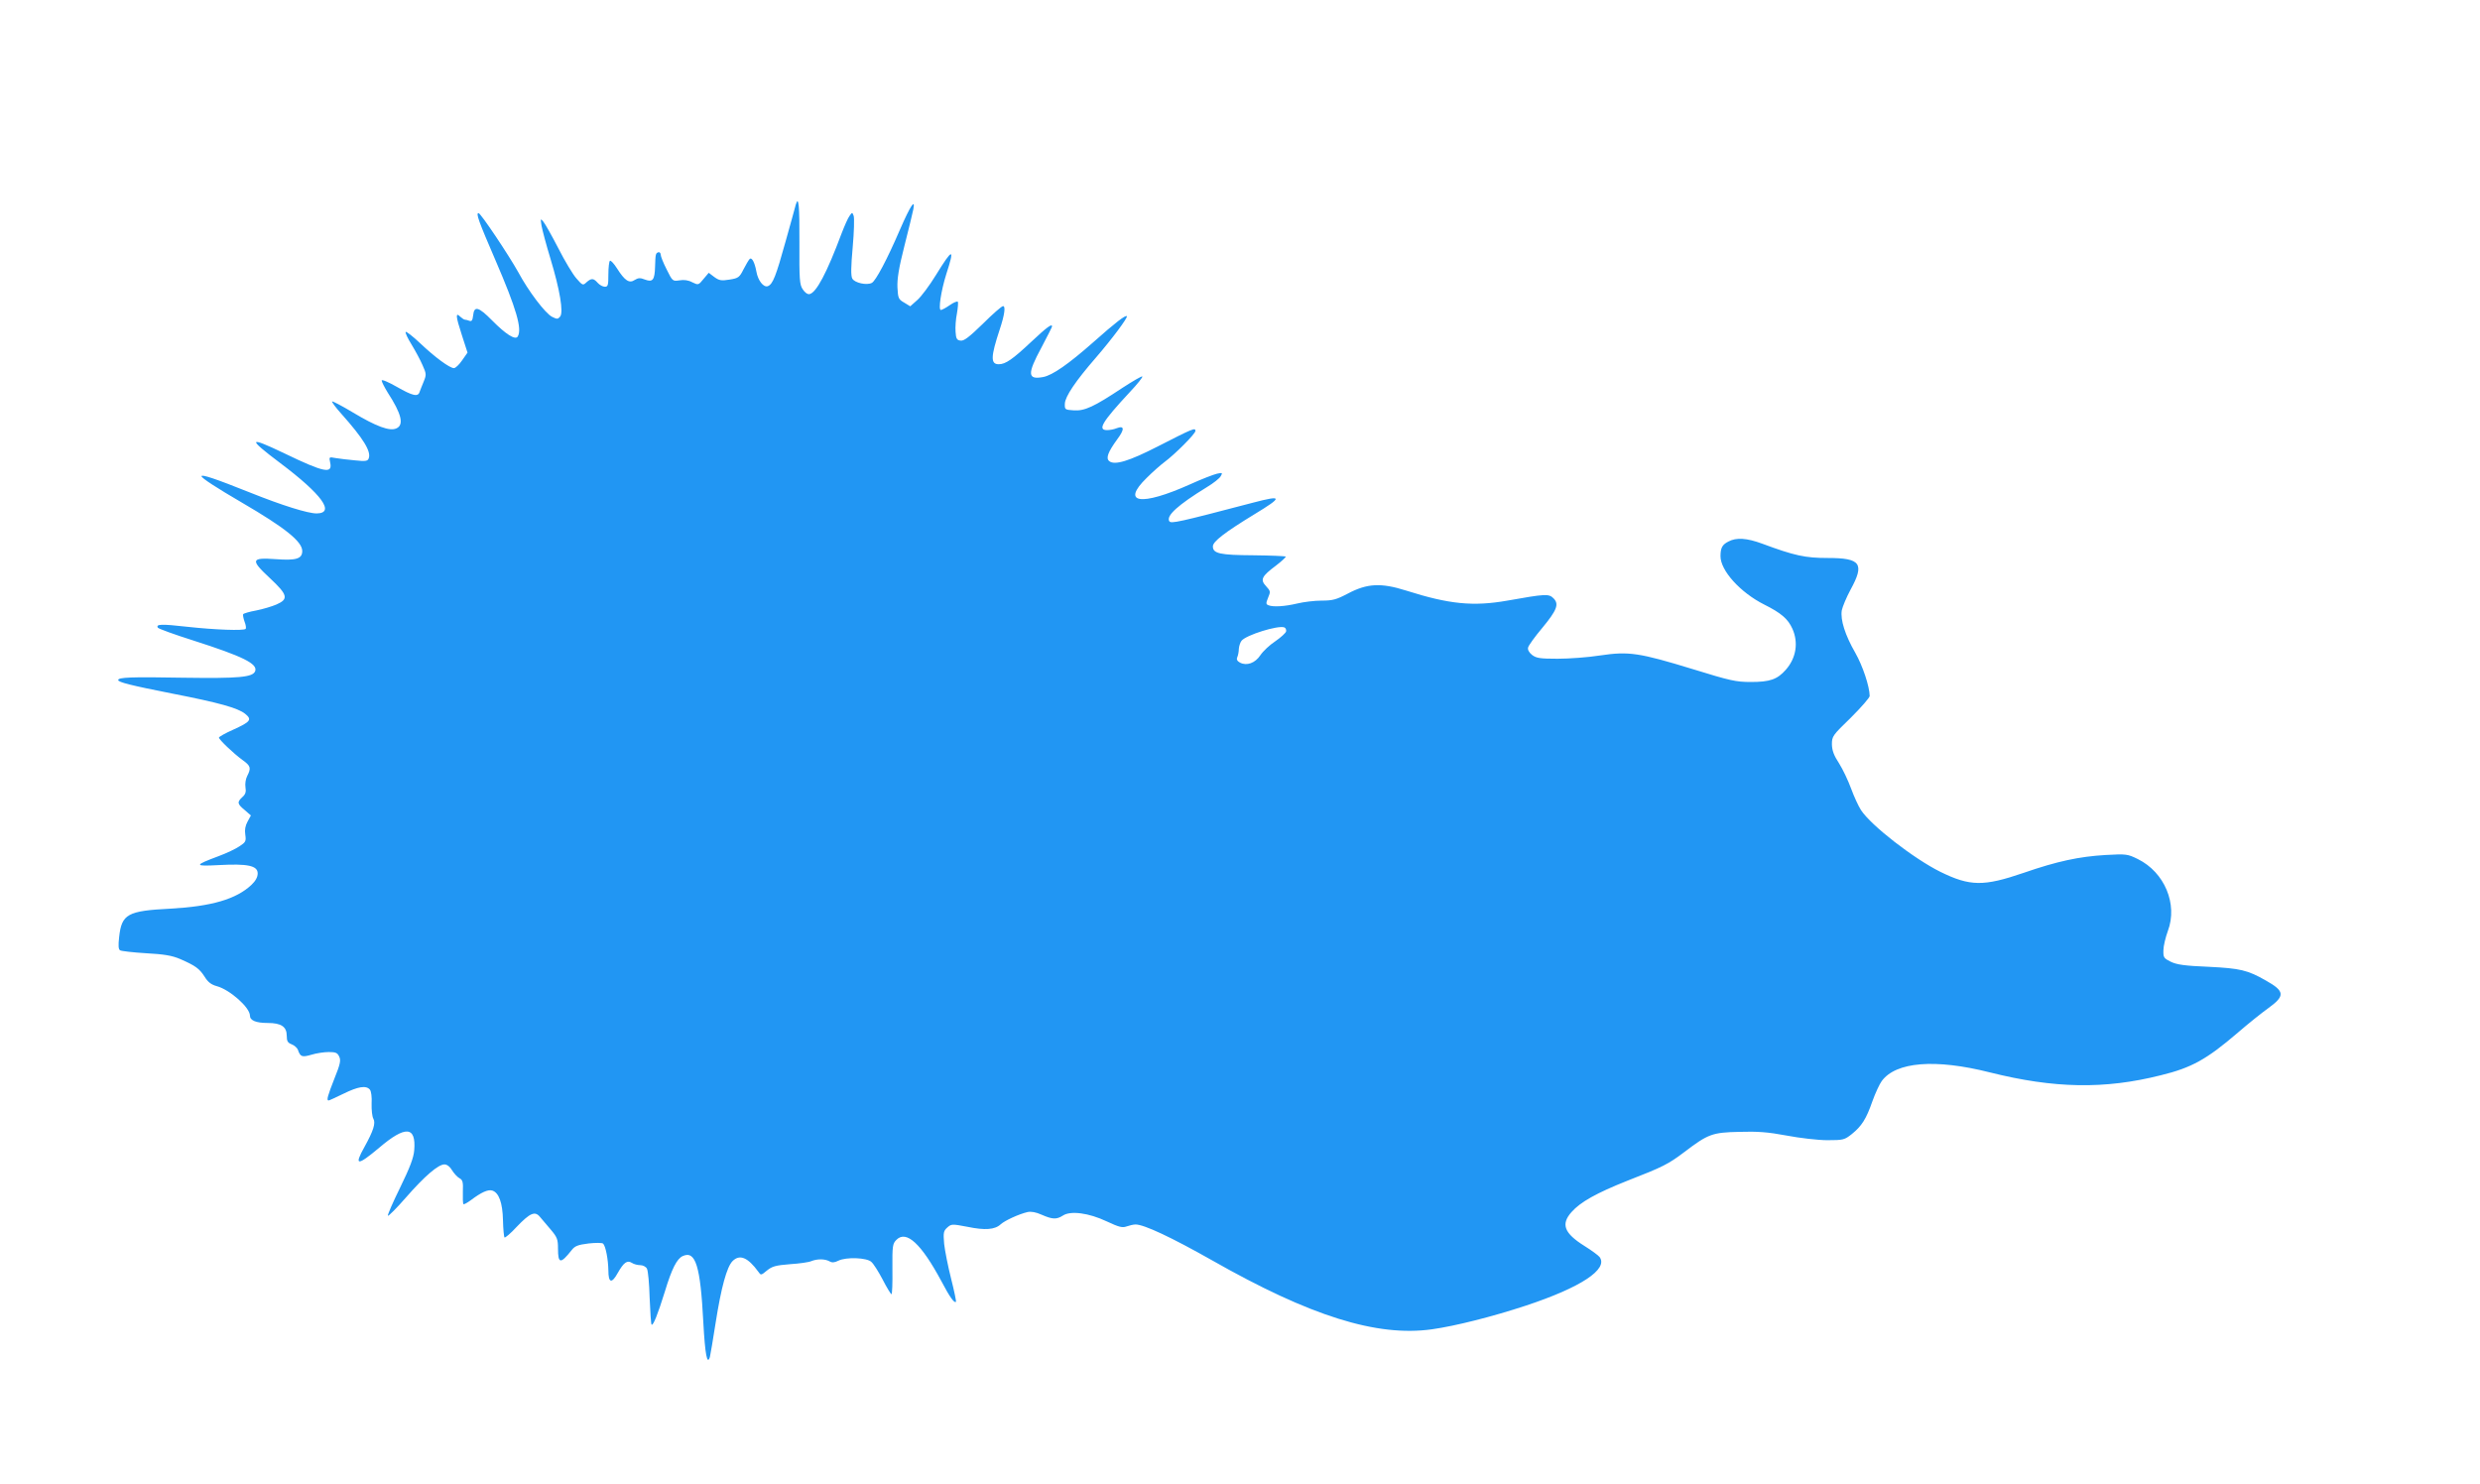 <?xml version="1.0" standalone="no"?>
<!DOCTYPE svg PUBLIC "-//W3C//DTD SVG 20010904//EN"
 "http://www.w3.org/TR/2001/REC-SVG-20010904/DTD/svg10.dtd">
<svg version="1.0" xmlns="http://www.w3.org/2000/svg"
 width="1280pt" height="766pt" viewBox="0 0 1280 766"
 preserveAspectRatio="xMidYMid meet">
<g transform="translate(0,766) scale(0.1,-0.1)"
fill="#2196f3" stroke="none">
<path d="M4107 6603 c-2 -10 -26 -94 -52 -188 -50 -180 -66 -222 -92 -232 -22
-8 -51 29 -59 75 -9 49 -24 76 -35 65 -5 -5 -19 -29 -32 -54 -20 -40 -26 -45
-71 -52 -43 -7 -54 -5 -79 13 l-29 22 -27 -32 c-26 -32 -27 -32 -58 -17 -20
11 -43 14 -66 10 -35 -5 -36 -5 -66 56 -17 33 -31 68 -31 77 0 8 -6 14 -12 12
-14 -5 -15 -8 -17 -75 -2 -68 -12 -81 -52 -66 -25 10 -35 9 -53 -2 -28 -19
-51 -4 -91 59 -16 25 -32 43 -37 40 -4 -3 -8 -34 -8 -70 0 -56 -2 -64 -18 -64
-11 0 -27 9 -37 20 -22 25 -33 25 -58 3 -18 -17 -20 -17 -52 20 -18 20 -60 90
-93 155 -33 64 -68 126 -77 137 -15 19 -16 18 -10 -20 4 -22 24 -98 46 -170
49 -162 68 -277 50 -299 -12 -14 -16 -14 -42 -1 -35 18 -122 133 -174 230 -49
88 -194 305 -205 305 -15 0 0 -41 88 -245 107 -248 138 -354 114 -392 -12 -20
-62 12 -132 83 -70 71 -93 77 -98 26 -3 -25 -7 -32 -19 -28 -8 3 -18 6 -23 6
-5 0 -15 7 -24 15 -26 26 -24 3 7 -92 l30 -93 -28 -40 c-15 -22 -34 -40 -42
-40 -22 0 -98 56 -174 128 -38 36 -72 62 -75 59 -4 -3 10 -33 30 -65 20 -33
46 -81 57 -107 20 -44 20 -50 6 -84 -8 -20 -18 -44 -21 -53 -8 -28 -35 -22
-119 26 -42 24 -77 39 -77 32 0 -7 14 -34 31 -62 72 -111 85 -167 45 -185 -34
-16 -103 9 -226 83 -55 33 -103 58 -106 56 -2 -3 19 -32 48 -64 114 -128 155
-195 141 -230 -5 -14 -16 -16 -72 -10 -36 3 -81 9 -100 12 -33 6 -33 6 -27
-23 14 -61 -31 -52 -236 47 -188 90 -193 79 -23 -49 217 -163 287 -260 189
-261 -45 0 -177 41 -344 108 -180 72 -250 95 -250 84 1 -10 78 -60 210 -137
221 -129 310 -200 310 -249 0 -40 -31 -50 -137 -42 -128 9 -132 -3 -30 -98 92
-86 98 -108 34 -136 -23 -10 -70 -24 -105 -31 -34 -6 -64 -15 -67 -19 -2 -4 1
-21 7 -38 7 -17 9 -34 6 -38 -11 -10 -157 -5 -302 11 -133 15 -163 14 -151 -5
3 -5 85 -35 183 -66 256 -82 333 -120 319 -158 -12 -32 -85 -38 -369 -34 -274
5 -338 2 -338 -12 0 -11 62 -27 280 -70 241 -47 337 -74 375 -104 37 -30 29
-41 -61 -82 -41 -18 -74 -37 -74 -41 0 -10 74 -81 122 -116 42 -30 45 -41 24
-82 -8 -15 -12 -41 -9 -59 4 -23 0 -36 -16 -50 -28 -26 -27 -35 12 -67 l32
-28 -17 -31 c-12 -22 -16 -43 -12 -68 5 -34 2 -39 -30 -60 -19 -13 -67 -36
-108 -51 -128 -48 -128 -53 3 -46 147 8 199 -3 199 -43 0 -19 -11 -39 -32 -59
-79 -74 -205 -111 -419 -123 -221 -11 -251 -28 -264 -146 -5 -44 -4 -64 5 -69
6 -4 67 -11 133 -15 94 -5 135 -12 177 -30 78 -34 99 -49 126 -91 17 -28 34
-41 63 -49 67 -18 171 -110 171 -152 0 -25 31 -38 92 -38 69 0 98 -19 98 -66
0 -28 5 -36 25 -44 14 -5 28 -18 32 -27 13 -38 21 -41 70 -27 25 8 66 14 90
14 36 0 45 -4 54 -24 9 -19 5 -39 -25 -113 -35 -89 -42 -113 -30 -113 3 0 38
16 77 35 75 37 117 44 136 21 7 -8 11 -39 9 -72 -1 -33 3 -68 9 -78 13 -23 0
-63 -46 -146 -55 -98 -37 -99 76 -4 135 115 191 112 181 -12 -3 -40 -22 -89
-73 -194 -38 -77 -66 -142 -63 -145 3 -3 45 39 93 94 97 111 167 171 199 171
13 0 29 -12 39 -30 10 -16 27 -35 38 -41 17 -9 20 -19 18 -70 -1 -32 0 -61 3
-64 2 -3 20 7 39 21 53 40 88 56 110 49 34 -11 53 -63 55 -153 1 -46 5 -86 8
-89 3 -3 32 21 63 55 68 71 94 83 120 51 10 -12 35 -42 56 -66 33 -39 37 -50
37 -98 0 -78 13 -80 70 -8 17 22 32 28 88 35 36 4 70 4 75 -1 13 -13 26 -81
27 -138 0 -65 17 -70 48 -14 31 55 49 68 73 53 10 -7 30 -12 44 -12 13 0 29
-8 34 -18 6 -11 12 -78 14 -151 3 -73 7 -135 10 -138 8 -7 32 53 69 172 35
116 62 169 92 182 66 30 91 -51 106 -341 9 -167 20 -225 34 -180 3 11 16 91
30 179 28 178 57 286 87 316 37 37 79 19 133 -55 13 -19 14 -19 44 6 27 22 45
27 119 33 48 3 98 10 111 16 30 12 69 12 93 -1 13 -8 26 -7 46 3 40 20 147 16
170 -6 11 -9 37 -50 59 -92 21 -41 42 -75 45 -75 4 0 6 58 5 130 -1 120 1 131
21 151 51 51 128 -20 233 -216 42 -80 66 -113 74 -104 2 2 -9 56 -25 119 -16
63 -32 144 -36 180 -5 58 -3 67 16 84 21 19 25 19 104 4 91 -19 142 -15 172
13 21 19 92 52 138 63 19 4 43 0 74 -14 55 -24 76 -25 109 -4 39 26 133 14
226 -30 64 -30 81 -34 103 -26 14 5 35 10 46 10 44 0 186 -67 393 -184 508
-289 852 -397 1137 -357 121 17 311 65 484 122 284 94 427 188 381 251 -6 8
-41 34 -78 57 -105 66 -123 112 -67 175 46 52 128 98 289 162 185 72 210 85
295 149 121 92 143 100 281 103 95 3 149 -1 245 -19 68 -13 163 -24 211 -24
82 0 88 2 125 31 52 42 75 78 107 170 15 42 37 89 48 104 73 100 277 116 558
45 332 -83 592 -88 882 -15 160 39 237 82 398 220 52 45 123 102 158 127 87
63 85 87 -13 142 -94 54 -133 63 -296 71 -123 5 -164 11 -195 26 -36 18 -39
22 -38 59 0 22 11 67 23 100 52 138 -17 303 -155 371 -53 26 -59 27 -167 21
-135 -8 -249 -32 -422 -92 -207 -71 -277 -70 -430 5 -137 68 -358 239 -410
319 -13 20 -36 70 -51 111 -15 41 -43 100 -62 130 -27 41 -36 66 -37 98 0 42
4 47 98 138 53 53 97 103 97 112 -1 50 -36 155 -74 222 -53 92 -78 171 -70
220 4 19 24 67 45 106 74 135 53 164 -117 164 -117 0 -172 12 -339 74 -79 29
-133 33 -174 11 -32 -16 -41 -33 -41 -76 0 -74 102 -187 225 -249 88 -44 123
-74 146 -125 32 -71 20 -151 -34 -212 -44 -50 -82 -63 -181 -63 -76 0 -107 7
-298 66 -278 85 -331 93 -479 71 -63 -10 -162 -17 -220 -17 -91 0 -110 3 -132
20 -16 13 -23 27 -20 38 2 10 35 56 73 101 76 92 88 123 58 153 -24 24 -41 23
-238 -12 -176 -31 -300 -19 -523 52 -130 41 -201 37 -301 -16 -59 -31 -78 -36
-135 -36 -36 0 -93 -7 -126 -15 -63 -15 -123 -19 -148 -9 -13 5 -14 10 -2 39
13 31 13 34 -10 59 -32 34 -24 51 51 107 30 23 52 44 50 46 -3 3 -78 6 -168 7
-172 1 -208 9 -208 46 0 25 61 72 215 166 147 89 146 100 -6 60 -389 -102
-425 -110 -434 -96 -17 28 45 84 193 175 35 21 68 47 73 58 10 17 8 18 -20 12
-17 -4 -80 -28 -139 -55 -254 -114 -358 -98 -224 33 31 31 73 68 92 82 54 40
160 146 160 161 0 18 -14 12 -192 -79 -150 -77 -225 -100 -253 -77 -18 15 -7
46 41 112 39 52 38 73 -2 58 -14 -6 -36 -10 -50 -10 -51 0 -26 42 118 197 39
41 67 77 64 80 -3 3 -49 -24 -103 -59 -146 -97 -195 -120 -251 -116 -46 3 -47
4 -46 35 2 37 55 116 161 238 82 95 165 206 159 213 -7 7 -58 -32 -174 -135
-127 -112 -210 -170 -258 -179 -81 -15 -83 15 -9 152 30 57 55 106 55 109 0
16 -26 -3 -105 -77 -99 -93 -135 -118 -170 -118 -43 0 -42 38 5 180 25 75 31
120 17 120 -7 0 -54 -41 -104 -91 -70 -68 -98 -90 -115 -87 -19 2 -24 10 -26
45 -2 23 1 66 7 95 5 29 7 56 5 60 -3 5 -22 -3 -42 -17 -20 -14 -41 -25 -46
-25 -14 0 1 99 28 185 45 138 34 137 -53 -4 -33 -54 -77 -113 -97 -130 l-36
-32 -31 19 c-30 17 -32 23 -35 78 -2 45 7 101 36 215 22 85 42 170 46 189 11
58 -15 19 -69 -105 -67 -156 -125 -264 -145 -275 -26 -14 -89 0 -101 22 -8 14
-7 62 2 162 7 78 9 151 5 162 -7 19 -8 19 -21 0 -8 -10 -26 -51 -41 -90 -77
-206 -131 -307 -166 -314 -10 -2 -24 8 -35 25 -16 24 -18 50 -17 240 1 192 -4
247 -19 196z m2531 -2202 c-2 -8 -27 -31 -56 -51 -29 -19 -63 -51 -77 -72 -27
-41 -71 -56 -105 -38 -15 8 -19 17 -14 28 4 9 8 29 8 43 1 14 7 33 14 42 25
30 187 80 220 69 7 -2 12 -12 10 -21z"/>
</g>
</svg>
